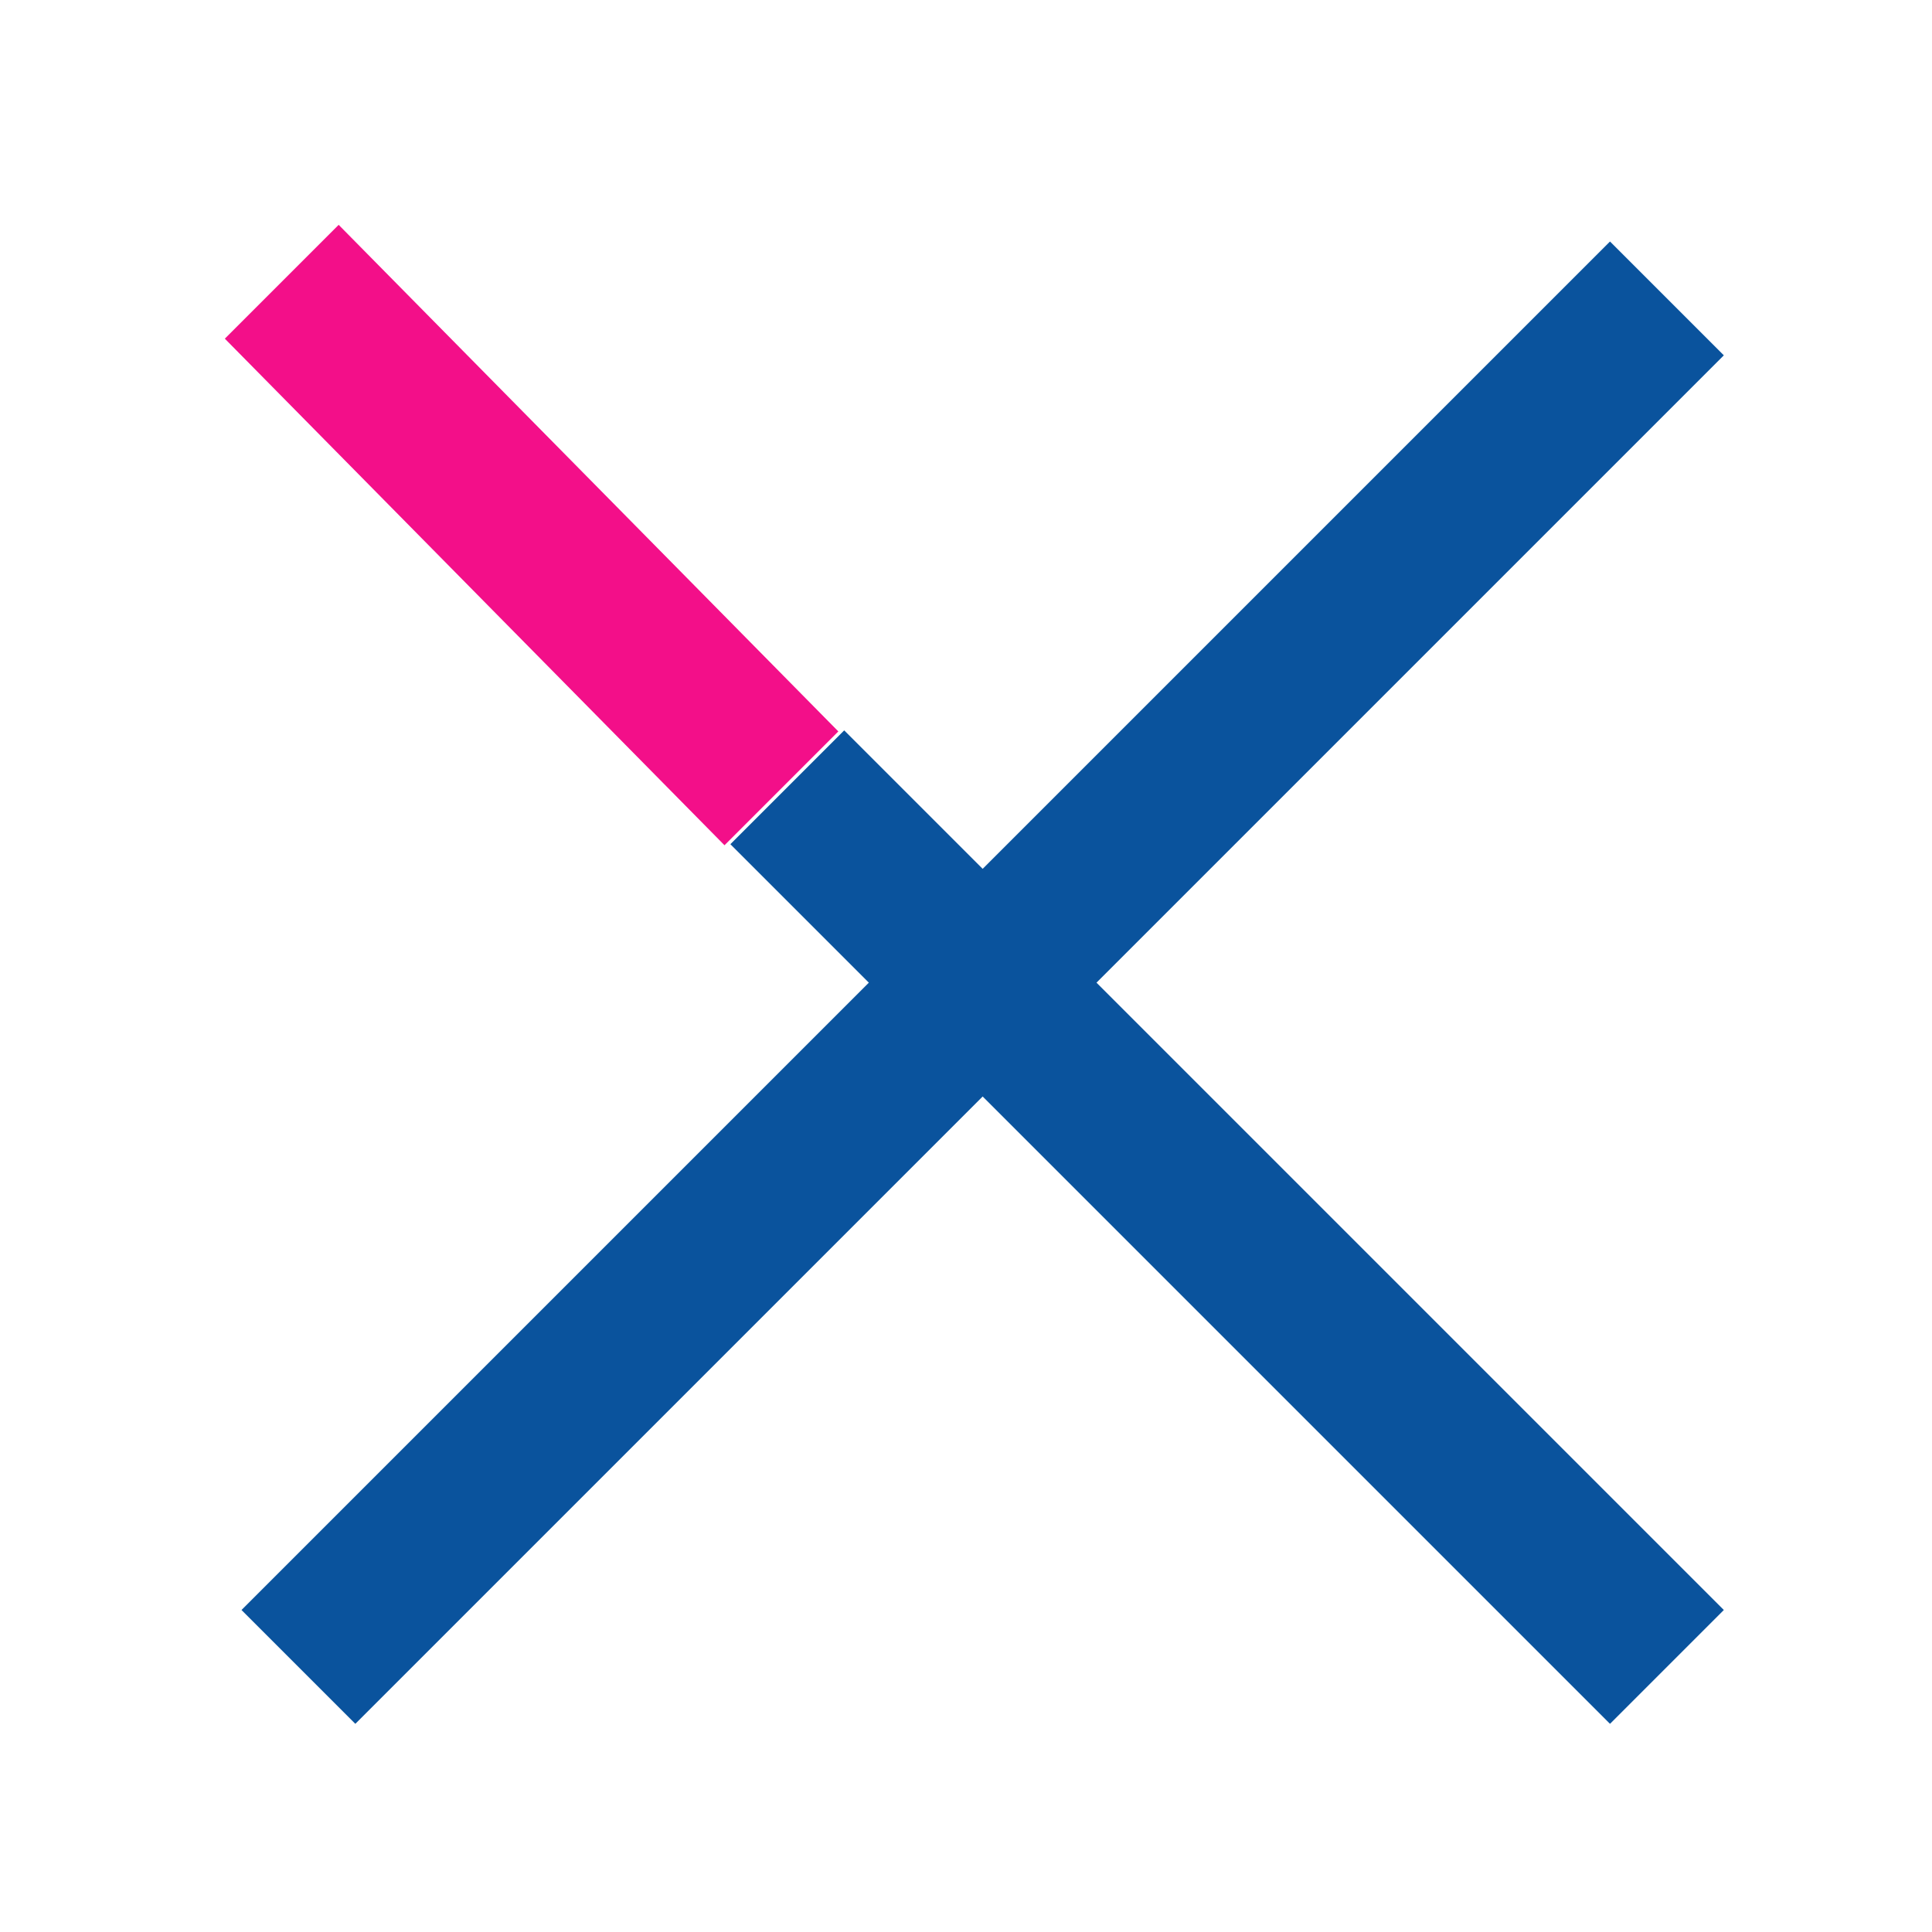 <svg width="24" height="24" viewBox="0 0 24 24" fill="none" xmlns="http://www.w3.org/2000/svg">
<g id="Frame">
<path id="Subtract" d="M9.073 10.487L10.793 12.207L3 20L4.414 21.414L12.207 13.621L20 21.414L21.414 20L13.621 12.207L21.414 4.414L20 3L12.207 10.793L10.487 9.073L9.073 10.487Z" fill="#0A539D"/>
<path id="Subtract_2" d="M10.414 9.086L9 10.5L2.793 4.207L4.207 2.793L10.414 9.086Z" fill="#F30F89"/>
</g>
</svg>
